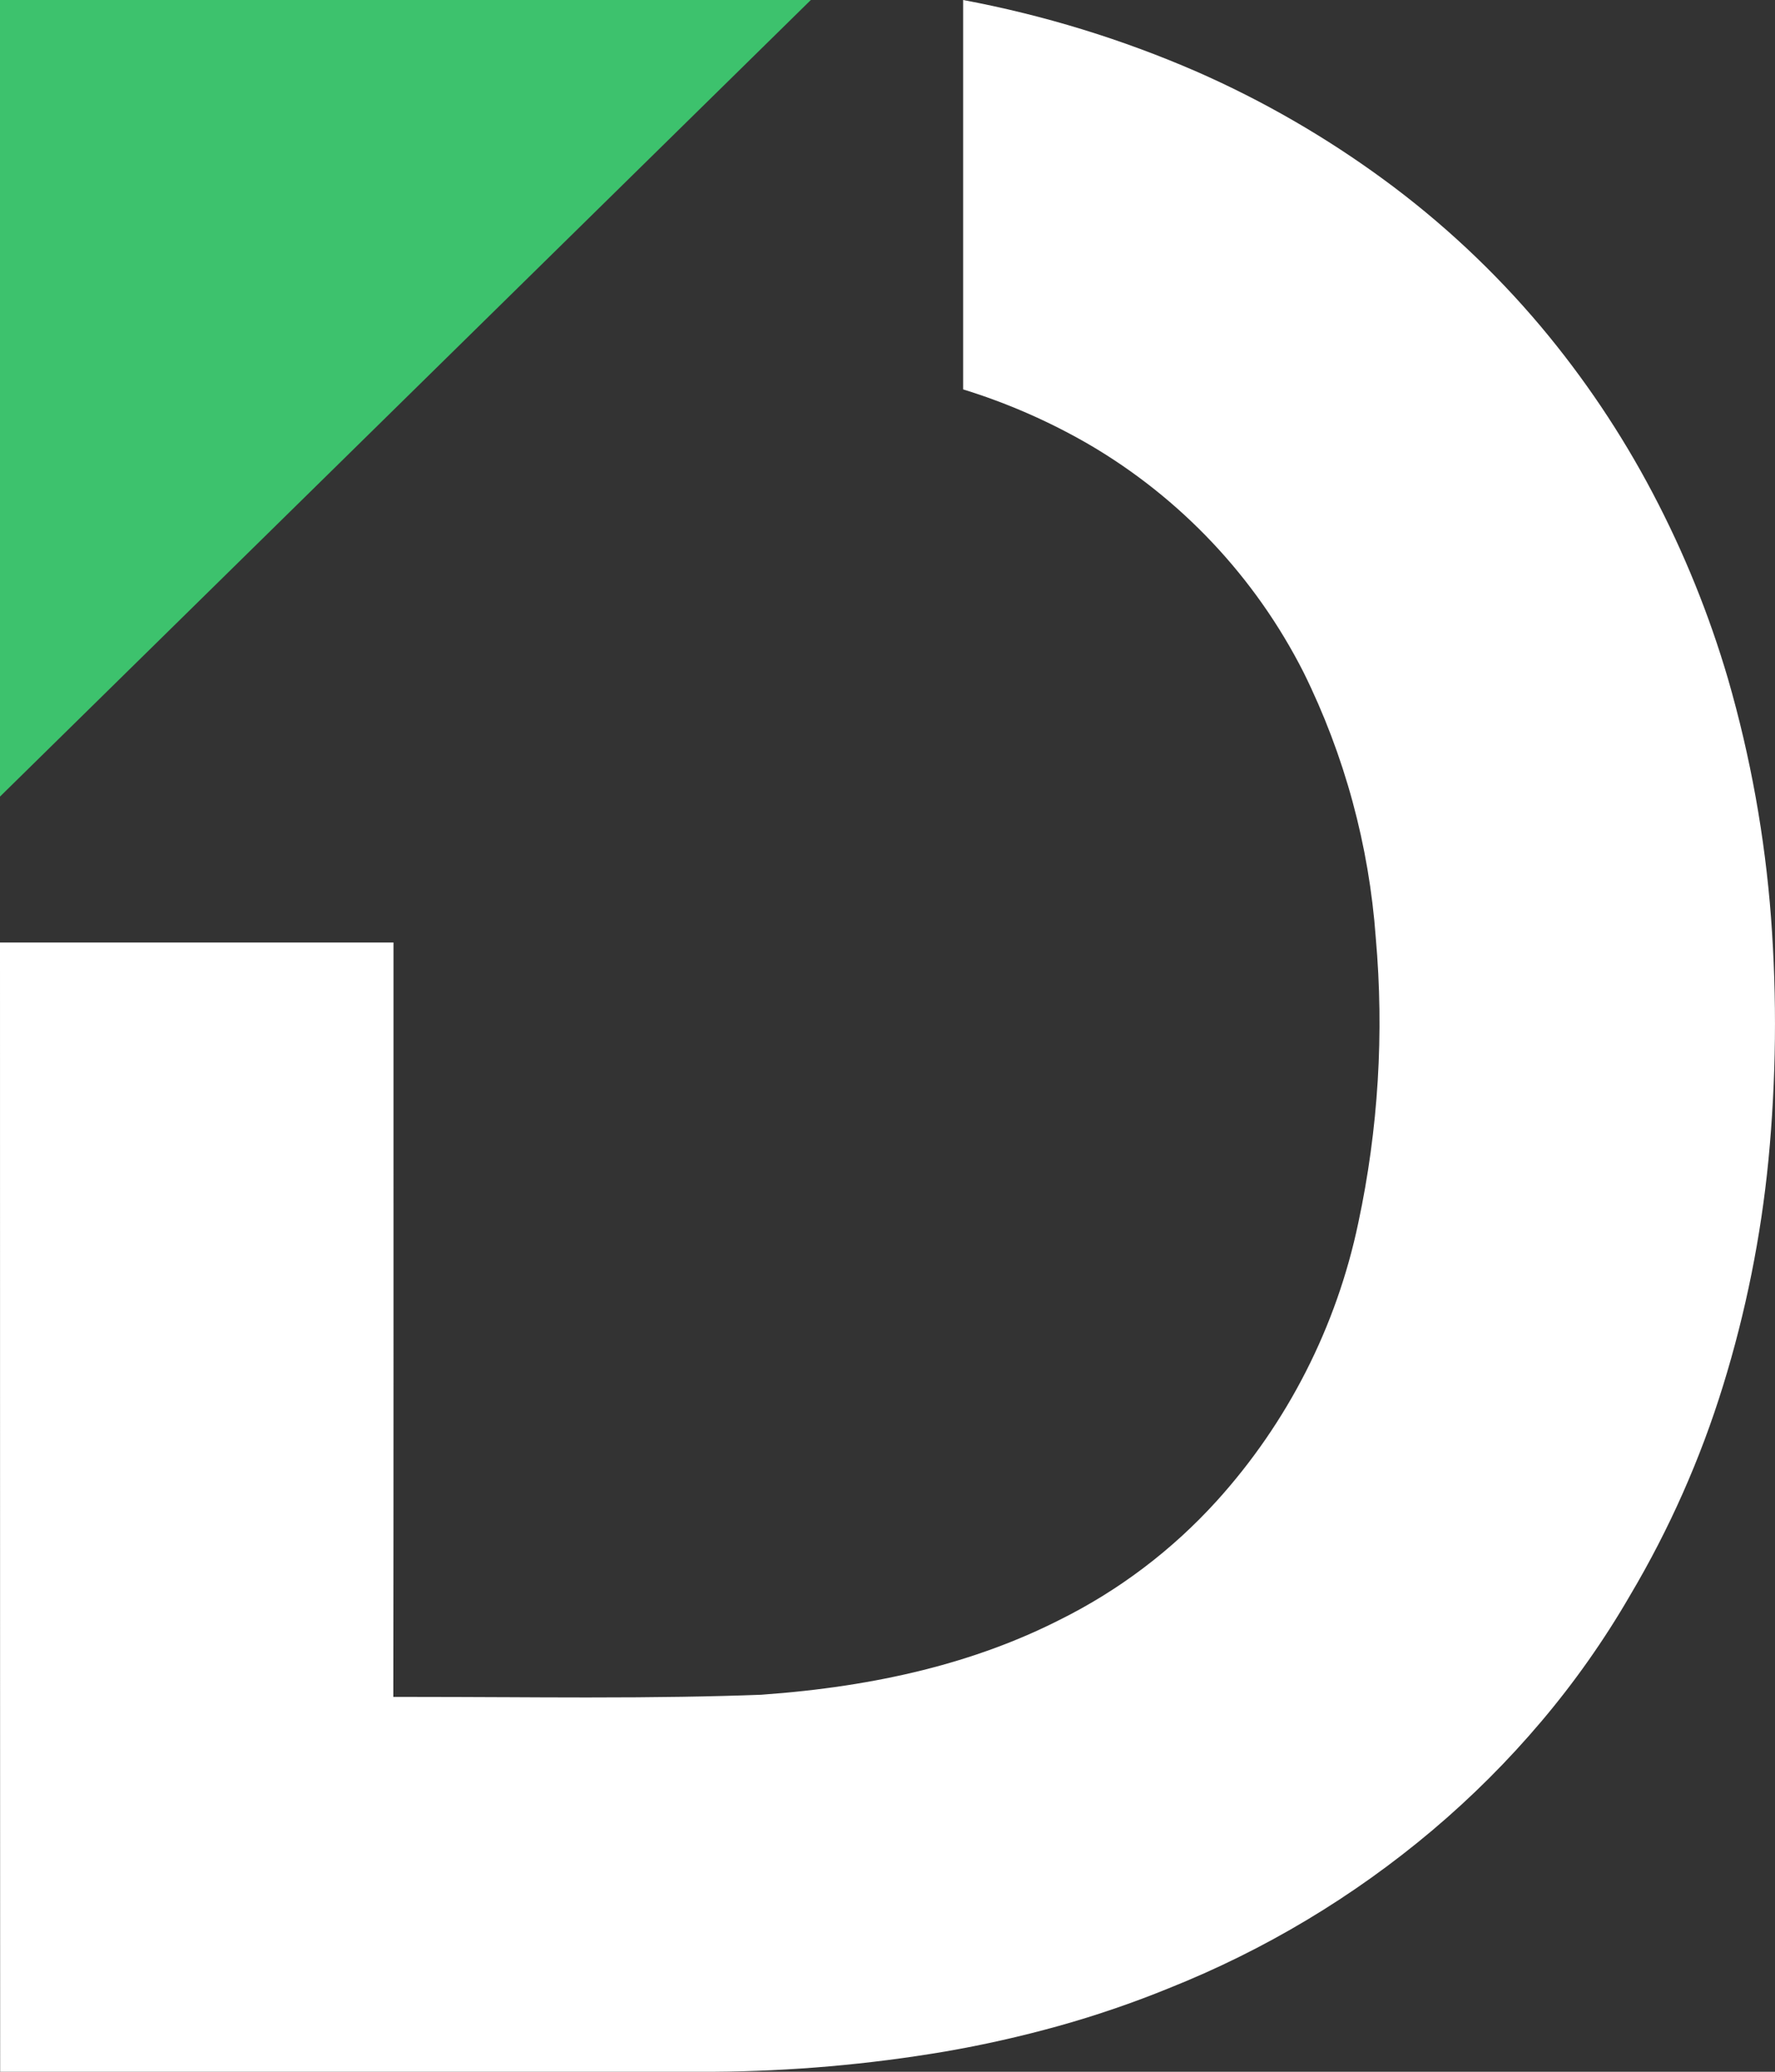 <svg width="36" height="42" viewBox="0 0 36 42" fill="none" xmlns="http://www.w3.org/2000/svg">
<rect x="0" y="0" width="36" height="42" fill="#333333" stroke="none"/>
<g clip-path="url(#clip0_1951_4541)">
<path d="M14.466 42H0.003V41.989C0.003 40.938 0 30.177 0 19.107H7.981V21.061C7.981 25.434 7.983 29.956 7.977 34.401H8.393C8.981 34.401 9.599 34.404 10.096 34.406H10.151C10.724 34.409 11.317 34.412 11.906 34.412C13.33 34.412 14.418 34.395 15.435 34.357C17.821 34.189 19.796 33.695 21.473 32.848C22.681 32.251 23.767 31.431 24.673 30.433C26.116 28.841 27.109 26.892 27.549 24.788C27.955 22.891 28.074 20.943 27.903 19.01C27.767 17.138 27.27 15.311 26.438 13.629C25.459 11.7 23.946 10.095 22.08 9.006C21.276 8.541 20.422 8.168 19.534 7.894V0C21.164 0.305 22.755 0.793 24.277 1.455C25.613 2.042 26.882 2.774 28.06 3.637C29.239 4.5 30.31 5.501 31.252 6.62C32.125 7.66 32.885 8.791 33.518 9.993C34.152 11.195 34.664 12.458 35.047 13.763C35.503 15.34 35.795 16.961 35.919 18.599C36.042 20.237 36.024 21.883 35.867 23.518C35.715 25.068 35.408 26.599 34.948 28.087C34.489 29.574 33.856 31.002 33.062 32.34C32.538 33.245 31.935 34.102 31.259 34.9C30.585 35.697 29.845 36.435 29.047 37.108C27.449 38.455 25.645 39.535 23.705 40.307C22.975 40.605 22.228 40.86 21.469 41.072C20.711 41.283 19.943 41.456 19.167 41.59C17.613 41.853 16.041 41.99 14.466 42Z" fill="white"/>
<path d="M0 0H16.445L0 16.149V0Z" fill="#3DC26D"/>
</g>
<defs>
<clipPath id="clip0_1951_4541">
<rect width="36" height="42" fill="white"/>
</clipPath>
</defs>
</svg>
